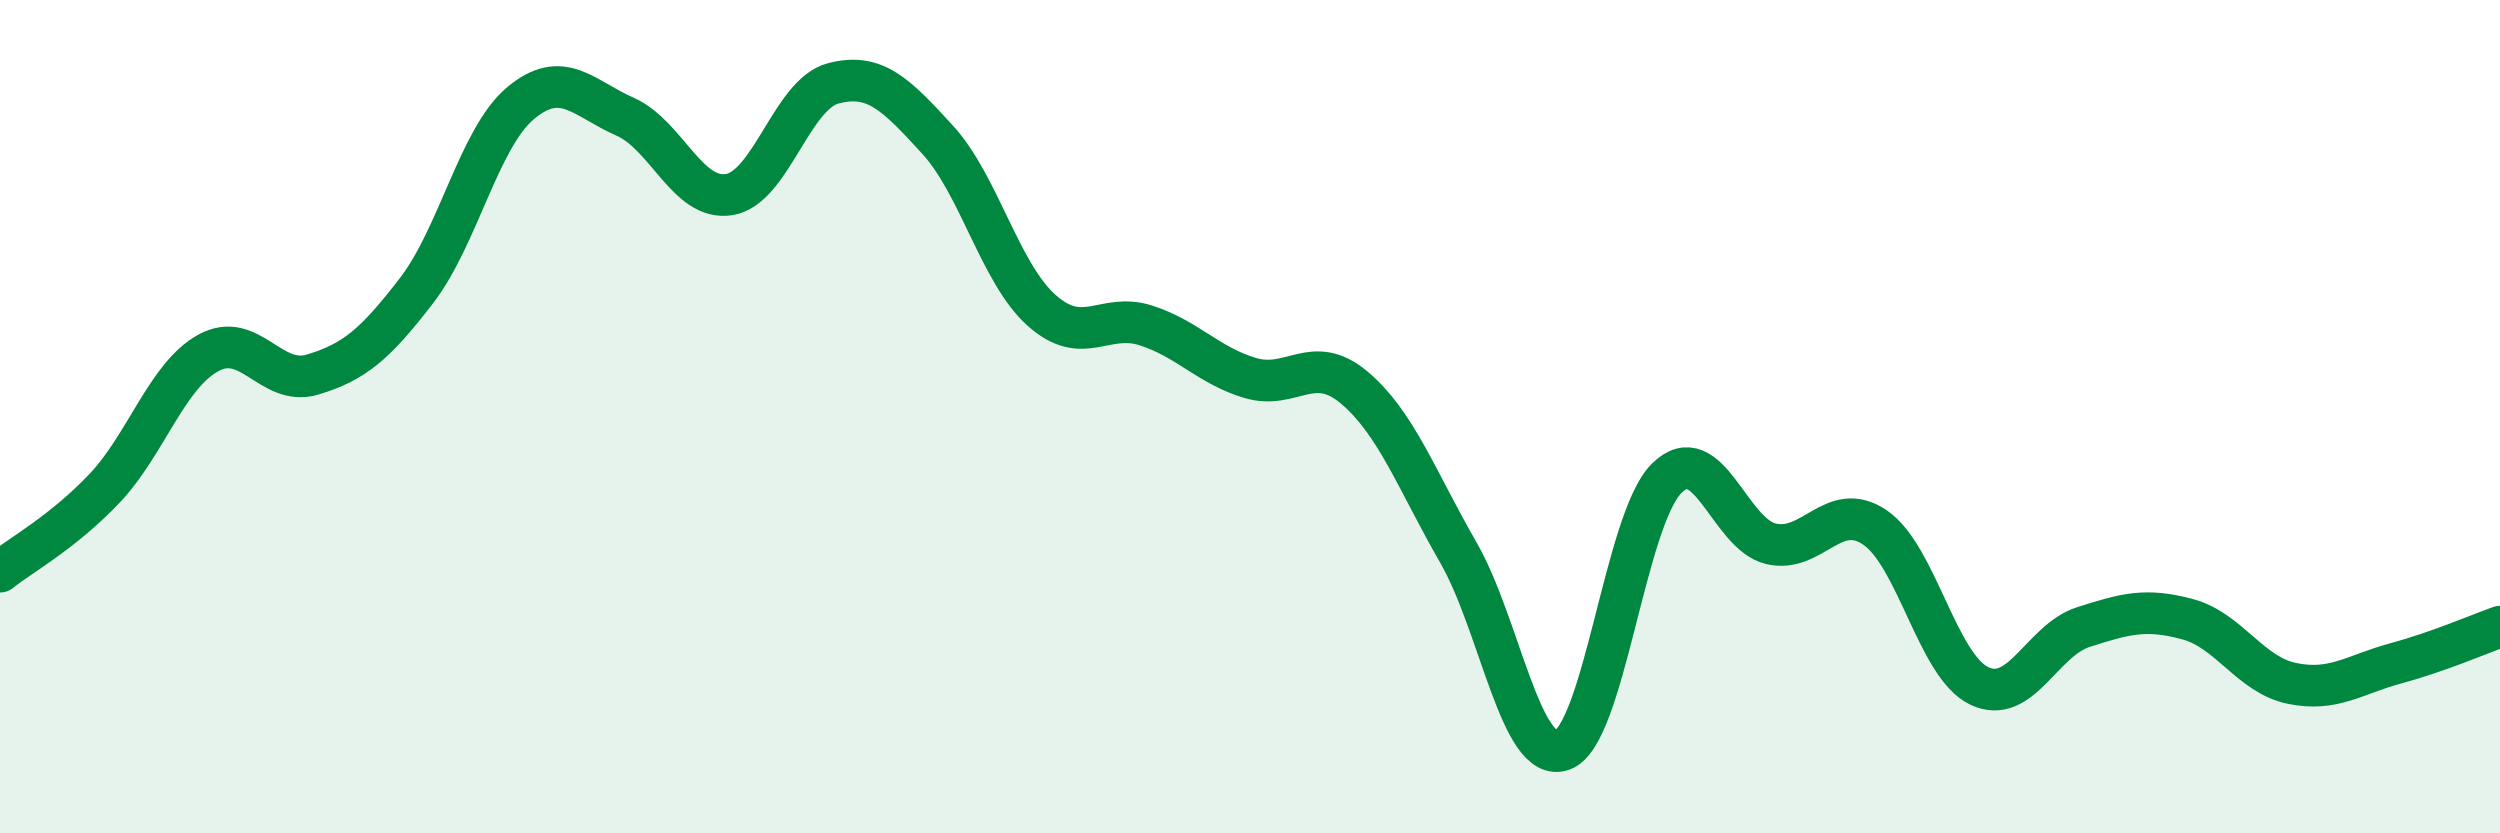 
    <svg width="60" height="20" viewBox="0 0 60 20" xmlns="http://www.w3.org/2000/svg">
      <path
        d="M 0,13.72 C 0.5,13.32 1.5,12.78 2.5,11.73 C 3.5,10.68 4,9.02 5,8.47 C 6,7.92 6.5,9.29 7.5,8.99 C 8.5,8.69 9,8.27 10,6.97 C 11,5.67 11.5,3.3 12.5,2.47 C 13.5,1.64 14,2.36 15,2.8 C 16,3.24 16.5,4.83 17.5,4.67 C 18.5,4.51 19,2.26 20,2 C 21,1.74 21.5,2.26 22.5,3.35 C 23.5,4.44 24,6.56 25,7.45 C 26,8.34 26.5,7.49 27.5,7.81 C 28.5,8.13 29,8.77 30,9.07 C 31,9.37 31.5,8.46 32.5,9.3 C 33.5,10.14 34,11.52 35,13.26 C 36,15 36.5,18.36 37.5,18 C 38.5,17.64 39,12.47 40,11.48 C 41,10.49 41.5,12.81 42.5,13.05 C 43.5,13.29 44,11.98 45,12.66 C 46,13.34 46.5,15.98 47.5,16.46 C 48.5,16.94 49,15.37 50,15.05 C 51,14.73 51.5,14.59 52.5,14.86 C 53.5,15.13 54,16.19 55,16.4 C 56,16.61 56.5,16.19 57.5,15.92 C 58.5,15.65 59.5,15.22 60,15.04L60 20L0 20Z"
        fill="#008740"
        opacity="0.1"
        stroke-linecap="round"
        stroke-linejoin="round"
      />
      <path
        d="M 0,13.72 C 0.5,13.32 1.5,12.78 2.5,11.73 C 3.5,10.68 4,9.02 5,8.47 C 6,7.92 6.5,9.29 7.5,8.99 C 8.5,8.69 9,8.27 10,6.97 C 11,5.67 11.5,3.3 12.5,2.47 C 13.5,1.64 14,2.36 15,2.8 C 16,3.24 16.5,4.83 17.5,4.67 C 18.5,4.51 19,2.26 20,2 C 21,1.74 21.5,2.26 22.5,3.35 C 23.5,4.44 24,6.56 25,7.45 C 26,8.34 26.5,7.49 27.5,7.81 C 28.5,8.13 29,8.77 30,9.07 C 31,9.37 31.5,8.46 32.5,9.3 C 33.5,10.14 34,11.52 35,13.26 C 36,15 36.5,18.36 37.5,18 C 38.5,17.64 39,12.47 40,11.48 C 41,10.49 41.5,12.81 42.5,13.05 C 43.5,13.29 44,11.98 45,12.66 C 46,13.34 46.5,15.98 47.5,16.46 C 48.5,16.94 49,15.37 50,15.05 C 51,14.73 51.5,14.59 52.5,14.86 C 53.5,15.13 54,16.19 55,16.4 C 56,16.61 56.5,16.19 57.5,15.92 C 58.5,15.65 59.5,15.22 60,15.04"
        stroke="#008740"
        stroke-width="1"
        fill="none"
        stroke-linecap="round"
        stroke-linejoin="round"
      />
    </svg>
  
